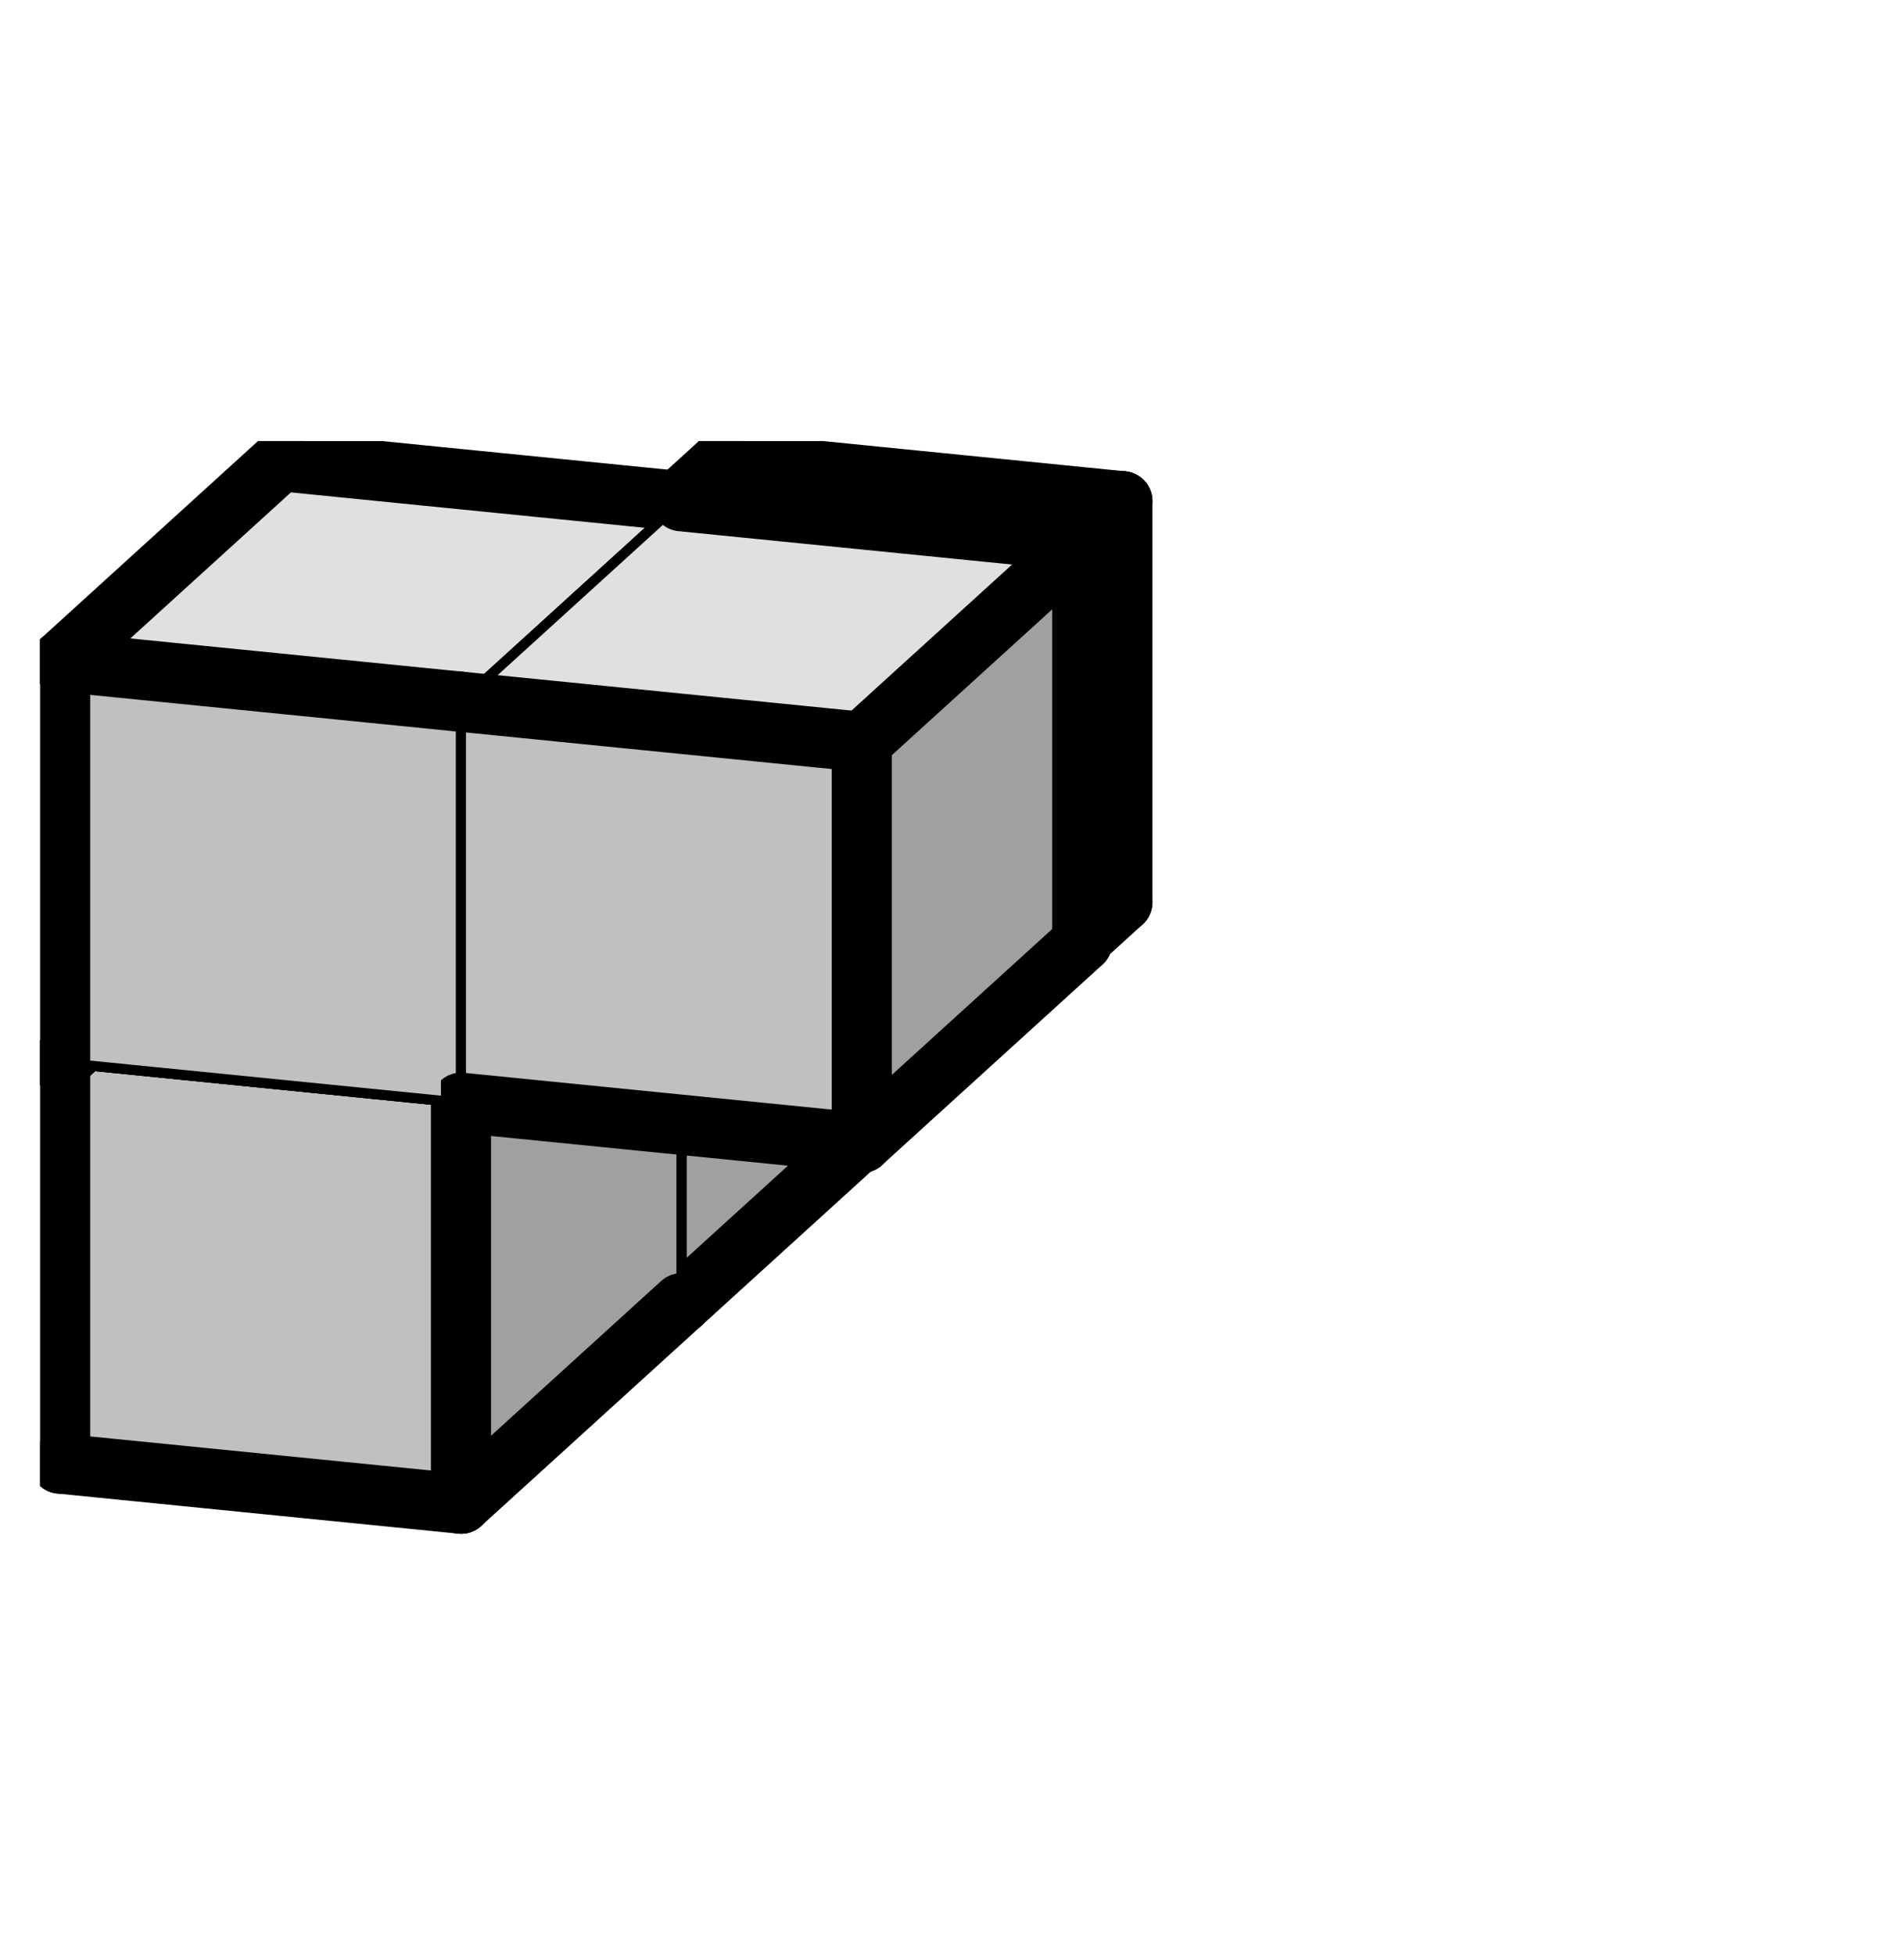 <svg version="1.1"
 xmlns="http://www.w3.org/2000/svg"
 xmlns:xlink="http://www.w3.org/1999/xlink" 
 width="38px" height="39px"
>

<!-- args used: -vector [0,0,0][0,0,1][0,0,2][0,1,2][1,1,2] -gray -scale 0.4 -3D  -->
<!--

Box for not set puzzle

-->
<symbol id="19758519-cd2f-47c4-8234-6589af7ccbebbox_-2">
<path d="M21 13 L32 3 L32 23 L21 33 Z" stroke="gray" stroke-width=".5"  fill-opacity="0" />
<path d="M21 13 L1 11 L1 31 L21 33 Z" stroke="gray" stroke-width=".5"  fill-opacity="0" />
<path d="M21 13 L1 11 L12 1 L32 3 Z" stroke="gray" stroke-width=".5"  fill-opacity="0" />
</symbol>
<!--

thicker border lines for Box

-->
<symbol id="19758519-cd2f-47c4-8234-6589af7ccbebline_1">	<line x1="21" y1="13" x2="32" y2="3" style="stroke-linecap:round;stroke:black;stroke-width:3" />	</symbol>
<symbol id="19758519-cd2f-47c4-8234-6589af7ccbebline_2">	<line x1="32" y1="3" x2="32" y2="23" style="stroke-linecap:round;stroke:black;stroke-width:3" />	</symbol>
<symbol id="19758519-cd2f-47c4-8234-6589af7ccbebline_3">	<line x1="32" y1="23" x2="21" y2="33" style="stroke-linecap:round;stroke:black;stroke-width:3" />	</symbol>
<symbol id="19758519-cd2f-47c4-8234-6589af7ccbebline_4">	<line x1="21" y1="33" x2="21" y2="13" style="stroke-linecap:round;stroke:black;stroke-width:3" />	</symbol>
<symbol id="19758519-cd2f-47c4-8234-6589af7ccbebline_5">	<line x1="21" y1="13" x2="1" y2="11" style="stroke-linecap:round;stroke:black;stroke-width:3" />	</symbol>
<symbol id="19758519-cd2f-47c4-8234-6589af7ccbebline_6">	<line x1="1" y1="11" x2="1" y2="31" style="stroke-linecap:round;stroke:black;stroke-width:3" />	</symbol>
<symbol id="19758519-cd2f-47c4-8234-6589af7ccbebline_7">	<line x1="1" y1="31" x2="21" y2="33" style="stroke-linecap:round;stroke:black;stroke-width:3" />	</symbol>
<symbol id="19758519-cd2f-47c4-8234-6589af7ccbebline_8">	<line x1="1" y1="11" x2="12" y2="1" style="stroke-linecap:round;stroke:black;stroke-width:3" />	</symbol>
<symbol id="19758519-cd2f-47c4-8234-6589af7ccbebline_9">	<line x1="12" y1="1" x2="32" y2="3" style="stroke-linecap:round;stroke:black;stroke-width:3" />	</symbol>
<!--

real box definition

-->
<!--

Box_0 definition

-->
<symbol id="19758519-cd2f-47c4-8234-6589af7ccbebbox_0">
<path d="M21 13 L32 3 L32 23 L21 33 Z" style="fill:#A0A0A0;stroke-width:.5;stroke:black" />
<path d="M21 13 L1 11 L1 31 L21 33 Z" style="fill:#C0C0C0;stroke-width:.5;stroke:black" />
<path d="M21 13 L1 11 L12 1 L32 3 Z" style="fill:#E0E0E0;stroke-width:.5;stroke:black" />
</symbol>


<g transform="scale(0.4) translate(2,2) " >

<use x="22" y="20" xlink:href="#origin" />
<!--

now we use the box and set it to xy position
we start to paint with boxes with y==0 first!
we define animation for a puzzle, based on puzzleNbr!

-->
<use x="22" y="20" xlink:href="#19758519-cd2f-47c4-8234-6589af7ccbebbox_0" />
<use x="22" y="20" xlink:href="#19758519-cd2f-47c4-8234-6589af7ccbebline_1" />
<use x="22" y="20" xlink:href="#19758519-cd2f-47c4-8234-6589af7ccbebline_2" />
<use x="22" y="20" xlink:href="#19758519-cd2f-47c4-8234-6589af7ccbebline_3" />
<use x="22" y="20" xlink:href="#19758519-cd2f-47c4-8234-6589af7ccbebline_6" />
<use x="22" y="20" xlink:href="#19758519-cd2f-47c4-8234-6589af7ccbebline_7" />
<use x="22" y="20" xlink:href="#19758519-cd2f-47c4-8234-6589af7ccbebline_8" />
<use x="22" y="20" xlink:href="#19758519-cd2f-47c4-8234-6589af7ccbebline_9" />
<use x="11" y="30" xlink:href="#19758519-cd2f-47c4-8234-6589af7ccbebbox_0" />
<use x="11" y="30" xlink:href="#19758519-cd2f-47c4-8234-6589af7ccbebline_1" />
<use x="11" y="30" xlink:href="#19758519-cd2f-47c4-8234-6589af7ccbebline_3" />
<use x="11" y="30" xlink:href="#19758519-cd2f-47c4-8234-6589af7ccbebline_6" />
<use x="11" y="30" xlink:href="#19758519-cd2f-47c4-8234-6589af7ccbebline_7" />
<use x="11" y="30" xlink:href="#19758519-cd2f-47c4-8234-6589af7ccbebline_8" />
<use x="0" y="40" xlink:href="#19758519-cd2f-47c4-8234-6589af7ccbebbox_0" />
<use x="0" y="40" xlink:href="#19758519-cd2f-47c4-8234-6589af7ccbebline_3" />
<use x="0" y="40" xlink:href="#19758519-cd2f-47c4-8234-6589af7ccbebline_4" />
<use x="0" y="40" xlink:href="#19758519-cd2f-47c4-8234-6589af7ccbebline_6" />
<use x="0" y="40" xlink:href="#19758519-cd2f-47c4-8234-6589af7ccbebline_7" />
<use x="0" y="40" xlink:href="#19758519-cd2f-47c4-8234-6589af7ccbebline_8" />
<use x="0" y="20" xlink:href="#19758519-cd2f-47c4-8234-6589af7ccbebbox_0" />
<use x="0" y="20" xlink:href="#19758519-cd2f-47c4-8234-6589af7ccbebline_2" />
<use x="0" y="20" xlink:href="#19758519-cd2f-47c4-8234-6589af7ccbebline_5" />
<use x="0" y="20" xlink:href="#19758519-cd2f-47c4-8234-6589af7ccbebline_6" />
<use x="0" y="20" xlink:href="#19758519-cd2f-47c4-8234-6589af7ccbebline_8" />
<use x="0" y="20" xlink:href="#19758519-cd2f-47c4-8234-6589af7ccbebline_9" />
<use x="20" y="22" xlink:href="#19758519-cd2f-47c4-8234-6589af7ccbebbox_0" />
<use x="20" y="22" xlink:href="#19758519-cd2f-47c4-8234-6589af7ccbebline_1" />
<use x="20" y="22" xlink:href="#19758519-cd2f-47c4-8234-6589af7ccbebline_2" />
<use x="20" y="22" xlink:href="#19758519-cd2f-47c4-8234-6589af7ccbebline_3" />
<use x="20" y="22" xlink:href="#19758519-cd2f-47c4-8234-6589af7ccbebline_4" />
<use x="20" y="22" xlink:href="#19758519-cd2f-47c4-8234-6589af7ccbebline_5" />
<use x="20" y="22" xlink:href="#19758519-cd2f-47c4-8234-6589af7ccbebline_7" />
<use x="20" y="22" xlink:href="#19758519-cd2f-47c4-8234-6589af7ccbebline_9" />

</g>
<g transform="scale(0.4) translate(2,2) " >

</g>
</svg>

